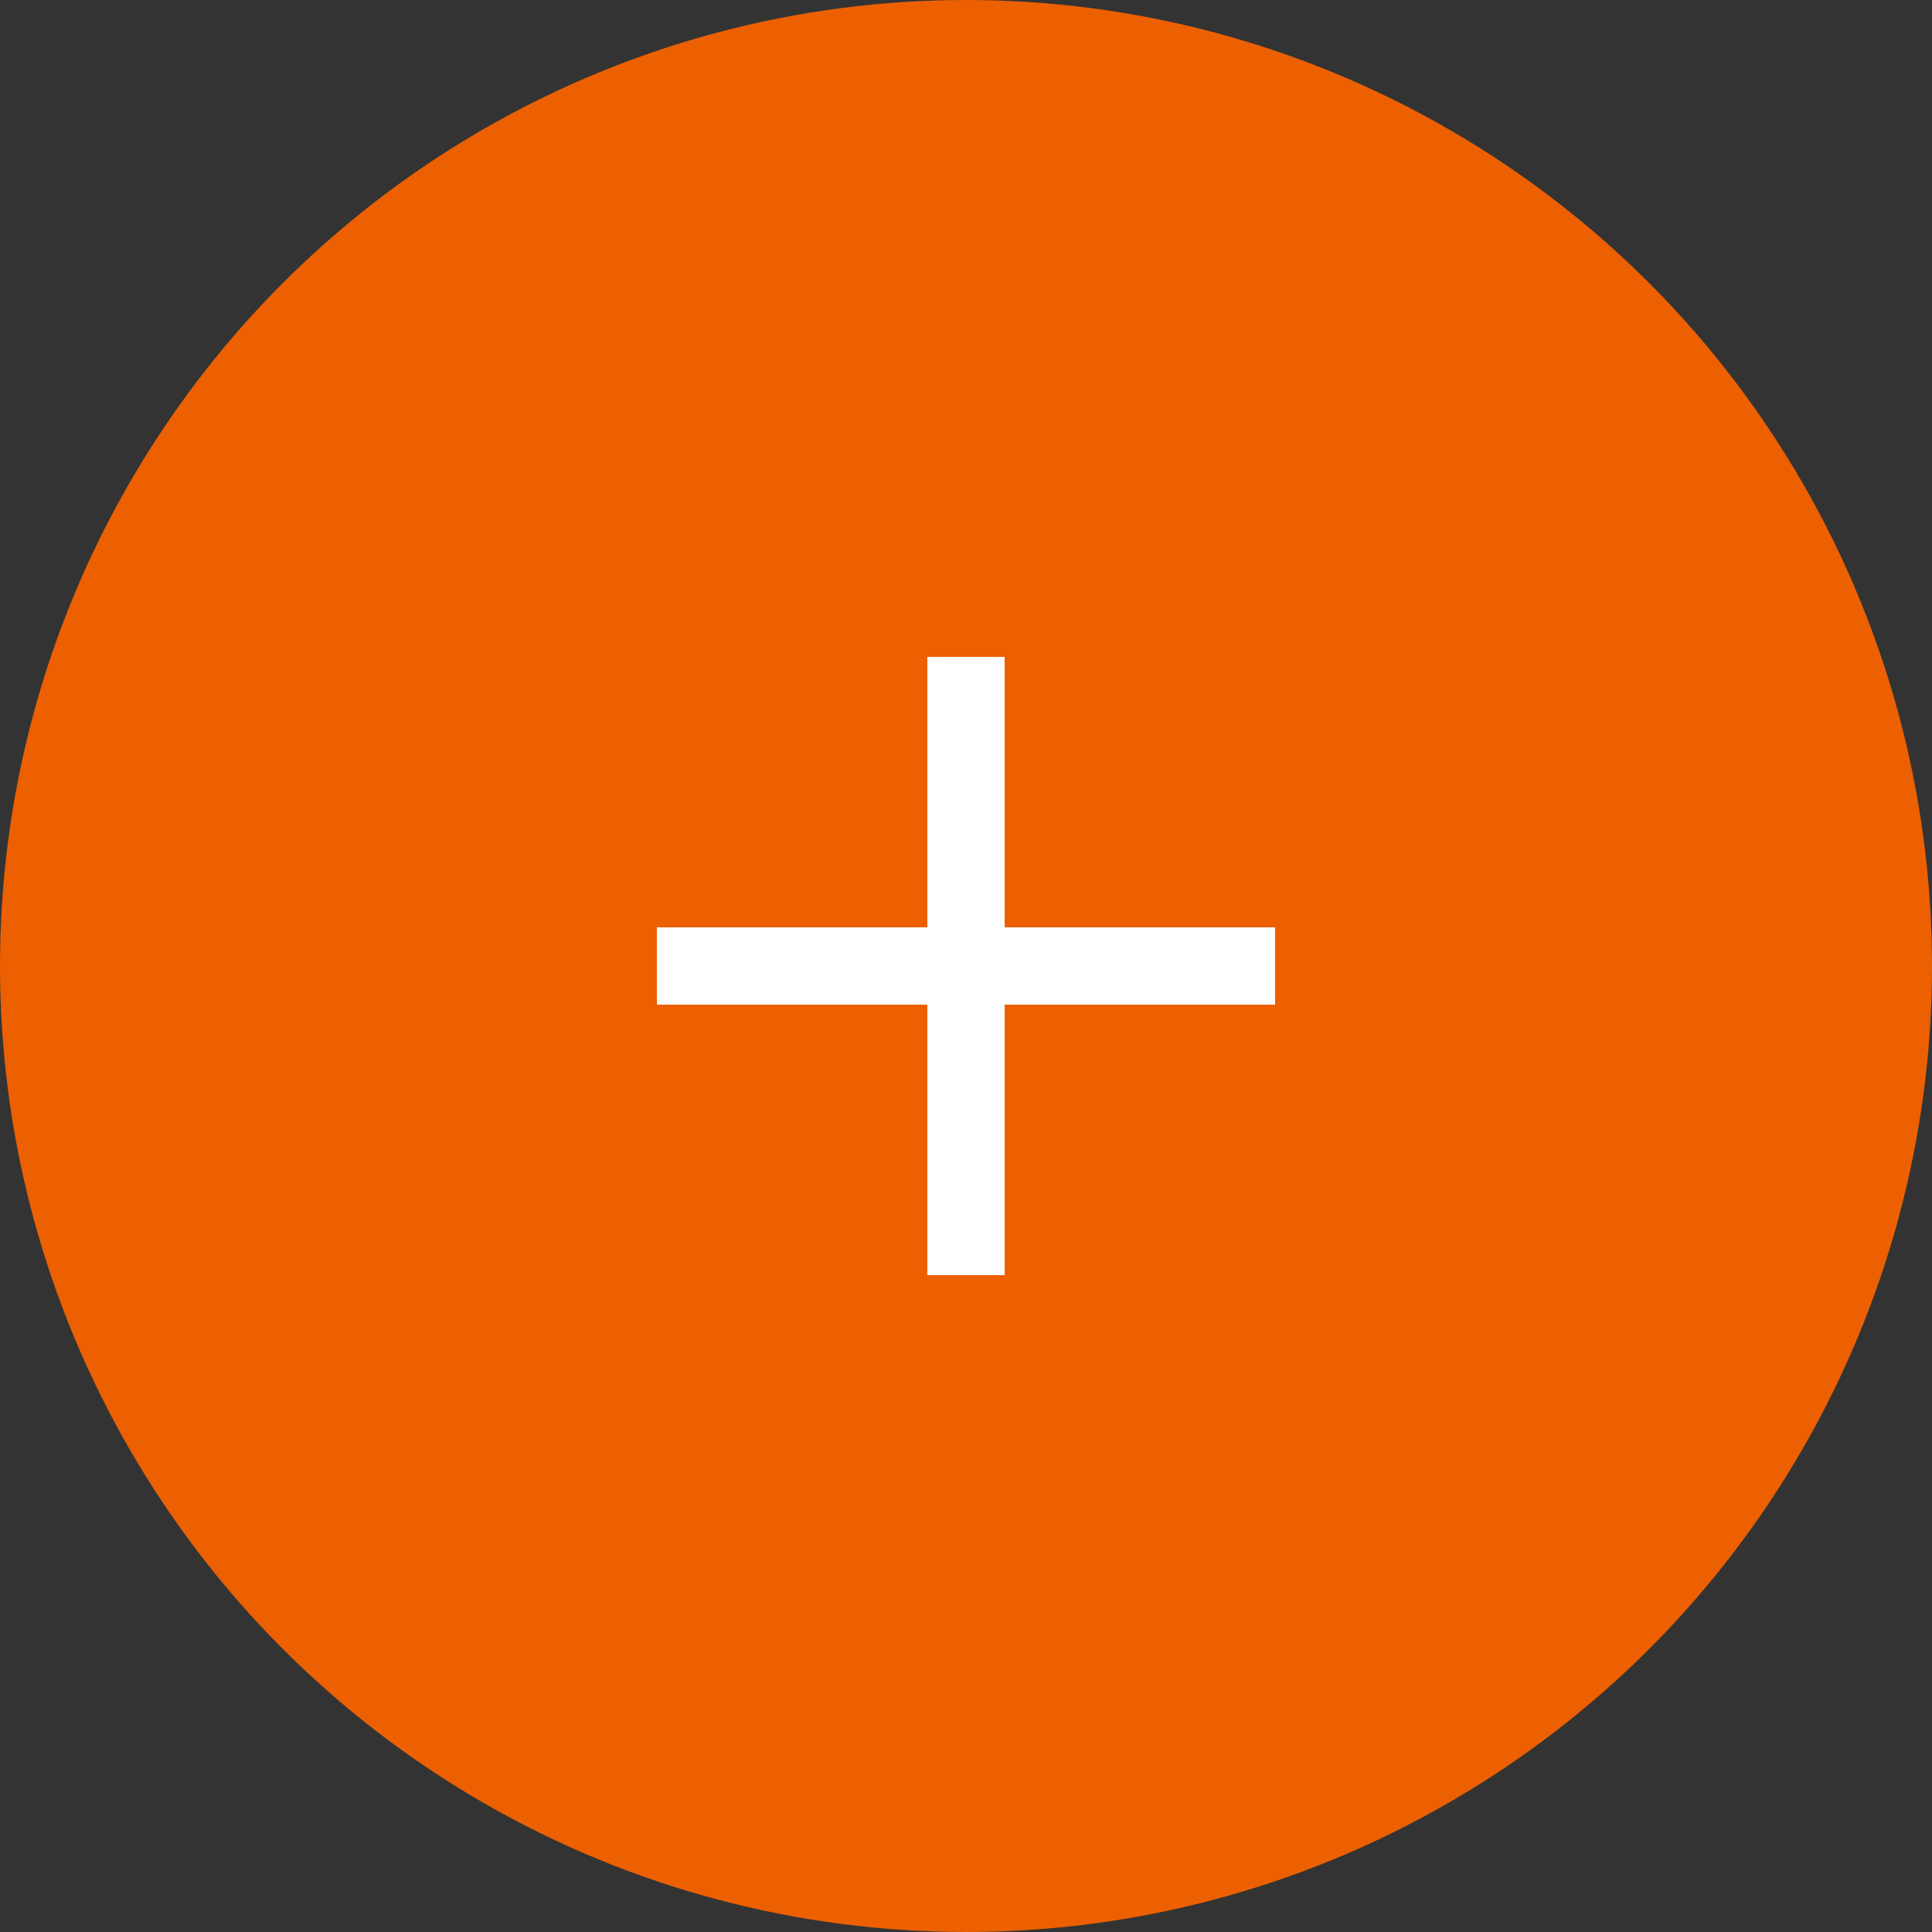 <svg viewBox="0 0 50 50" xmlns="http://www.w3.org/2000/svg"><rect x="0" y="0" width="50" height="50" fill="#333333" stroke="none"/><g fill="none"><circle fill="#EC6002" cx="25" cy="25" r="25"/><path fill="#FFF" d="M17 24h16v2H17zm9-7v16h-2V17z"/></g></svg>
